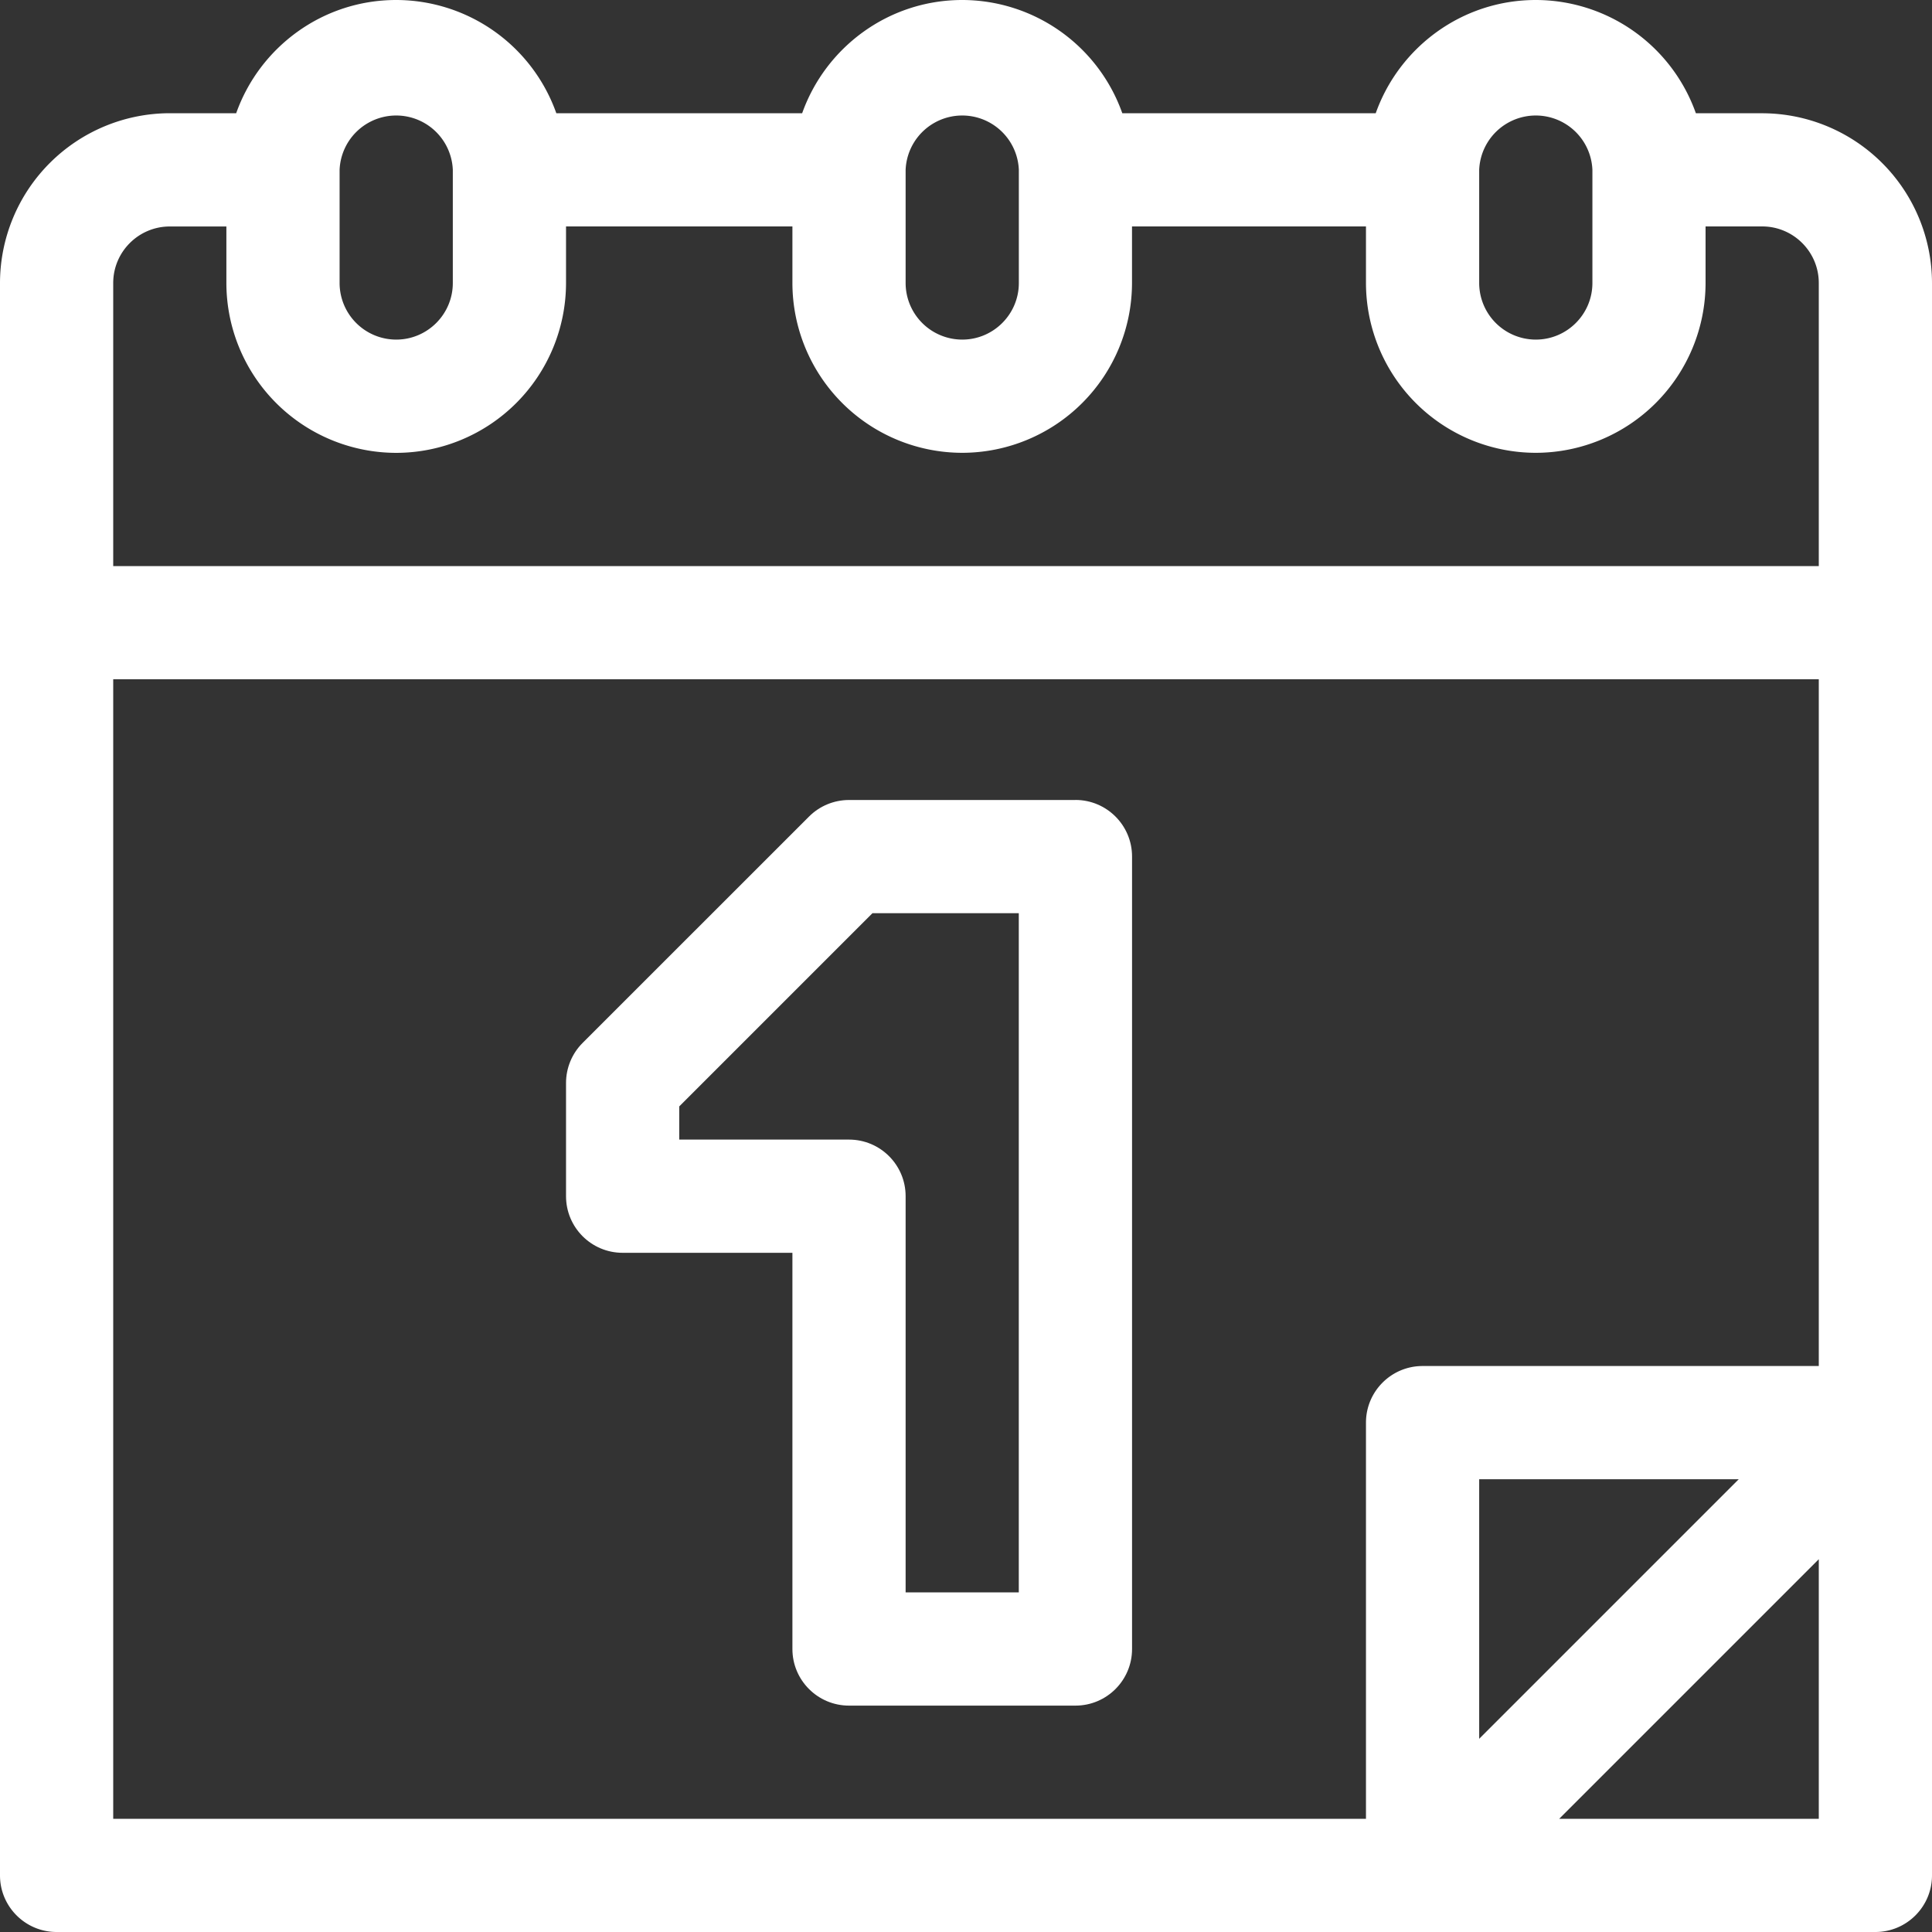 <svg xmlns="http://www.w3.org/2000/svg" width="40" height="40" fill="none"><rect width="100%" height="100%" fill="#333333" stroke="none"/><g fill="#fff" clip-path="url(#a)"><path d="M36.484 2.344h-1.373A3.521 3.521 0 0 0 31.797 0c-1.528 0-2.83.98-3.314 2.344h-5.247A3.521 3.521 0 0 0 19.922 0c-1.528 0-2.83.98-3.314 2.344h-5.09A3.521 3.521 0 0 0 8.202 0C6.675 0 5.373.98 4.89 2.344H3.516A3.52 3.52 0 0 0 0 5.859v32.97C0 39.474.525 40 1.172 40h37.656c.647 0 1.172-.525 1.172-1.172V5.86a3.52 3.52 0 0 0-3.516-3.515Zm-5.859 1.172a1.173 1.173 0 0 1 2.344 0v2.343c0 .647-.526 1.172-1.172 1.172a1.173 1.173 0 0 1-1.172-1.172V3.516Zm-11.875 0a1.173 1.173 0 0 1 2.344 0v2.343c0 .647-.526 1.172-1.172 1.172A1.173 1.173 0 0 1 18.75 5.86V3.516Zm-11.719 0a1.173 1.173 0 0 1 2.344 0v2.343c0 .647-.526 1.172-1.172 1.172A1.173 1.173 0 0 1 7.031 5.86V3.516Zm30.625 34.14h-5.374l5.374-5.374v5.374ZM30.625 36v-5.374h5.374L30.625 36Zm7.031-7.718h-8.203c-.647 0-1.172.525-1.172 1.172v8.203H2.344V14.063h35.312V28.28Zm0-16.562H2.344V5.86c0-.646.525-1.171 1.172-1.171h1.171V5.86a3.52 3.52 0 0 0 3.516 3.516 3.52 3.52 0 0 0 3.516-3.516V4.688h4.687v1.171a3.52 3.52 0 0 0 3.516 3.516 3.52 3.52 0 0 0 3.515-3.516V4.688h4.844v1.171a3.52 3.52 0 0 0 3.516 3.516 3.52 3.52 0 0 0 3.515-3.516V4.688h1.172c.646 0 1.172.525 1.172 1.171v5.86Z"/><path d="M22.266 16.563h-4.688c-.31 0-.609.123-.828.343l-4.688 4.687c-.22.22-.343.518-.343.829v2.344c0 .647.524 1.172 1.172 1.172h3.515v8.203c0 .647.525 1.172 1.172 1.172h4.688c.647 0 1.172-.525 1.172-1.172V17.734c0-.647-.525-1.172-1.172-1.172Zm-1.172 16.406H18.75v-8.203c0-.648-.525-1.172-1.172-1.172h-3.515v-.687l4-4h3.03v14.062Z"/></g><defs><clipPath id="a"><path fill="#fff" d="M0 0h40v40H0z"/></clipPath></defs></svg>